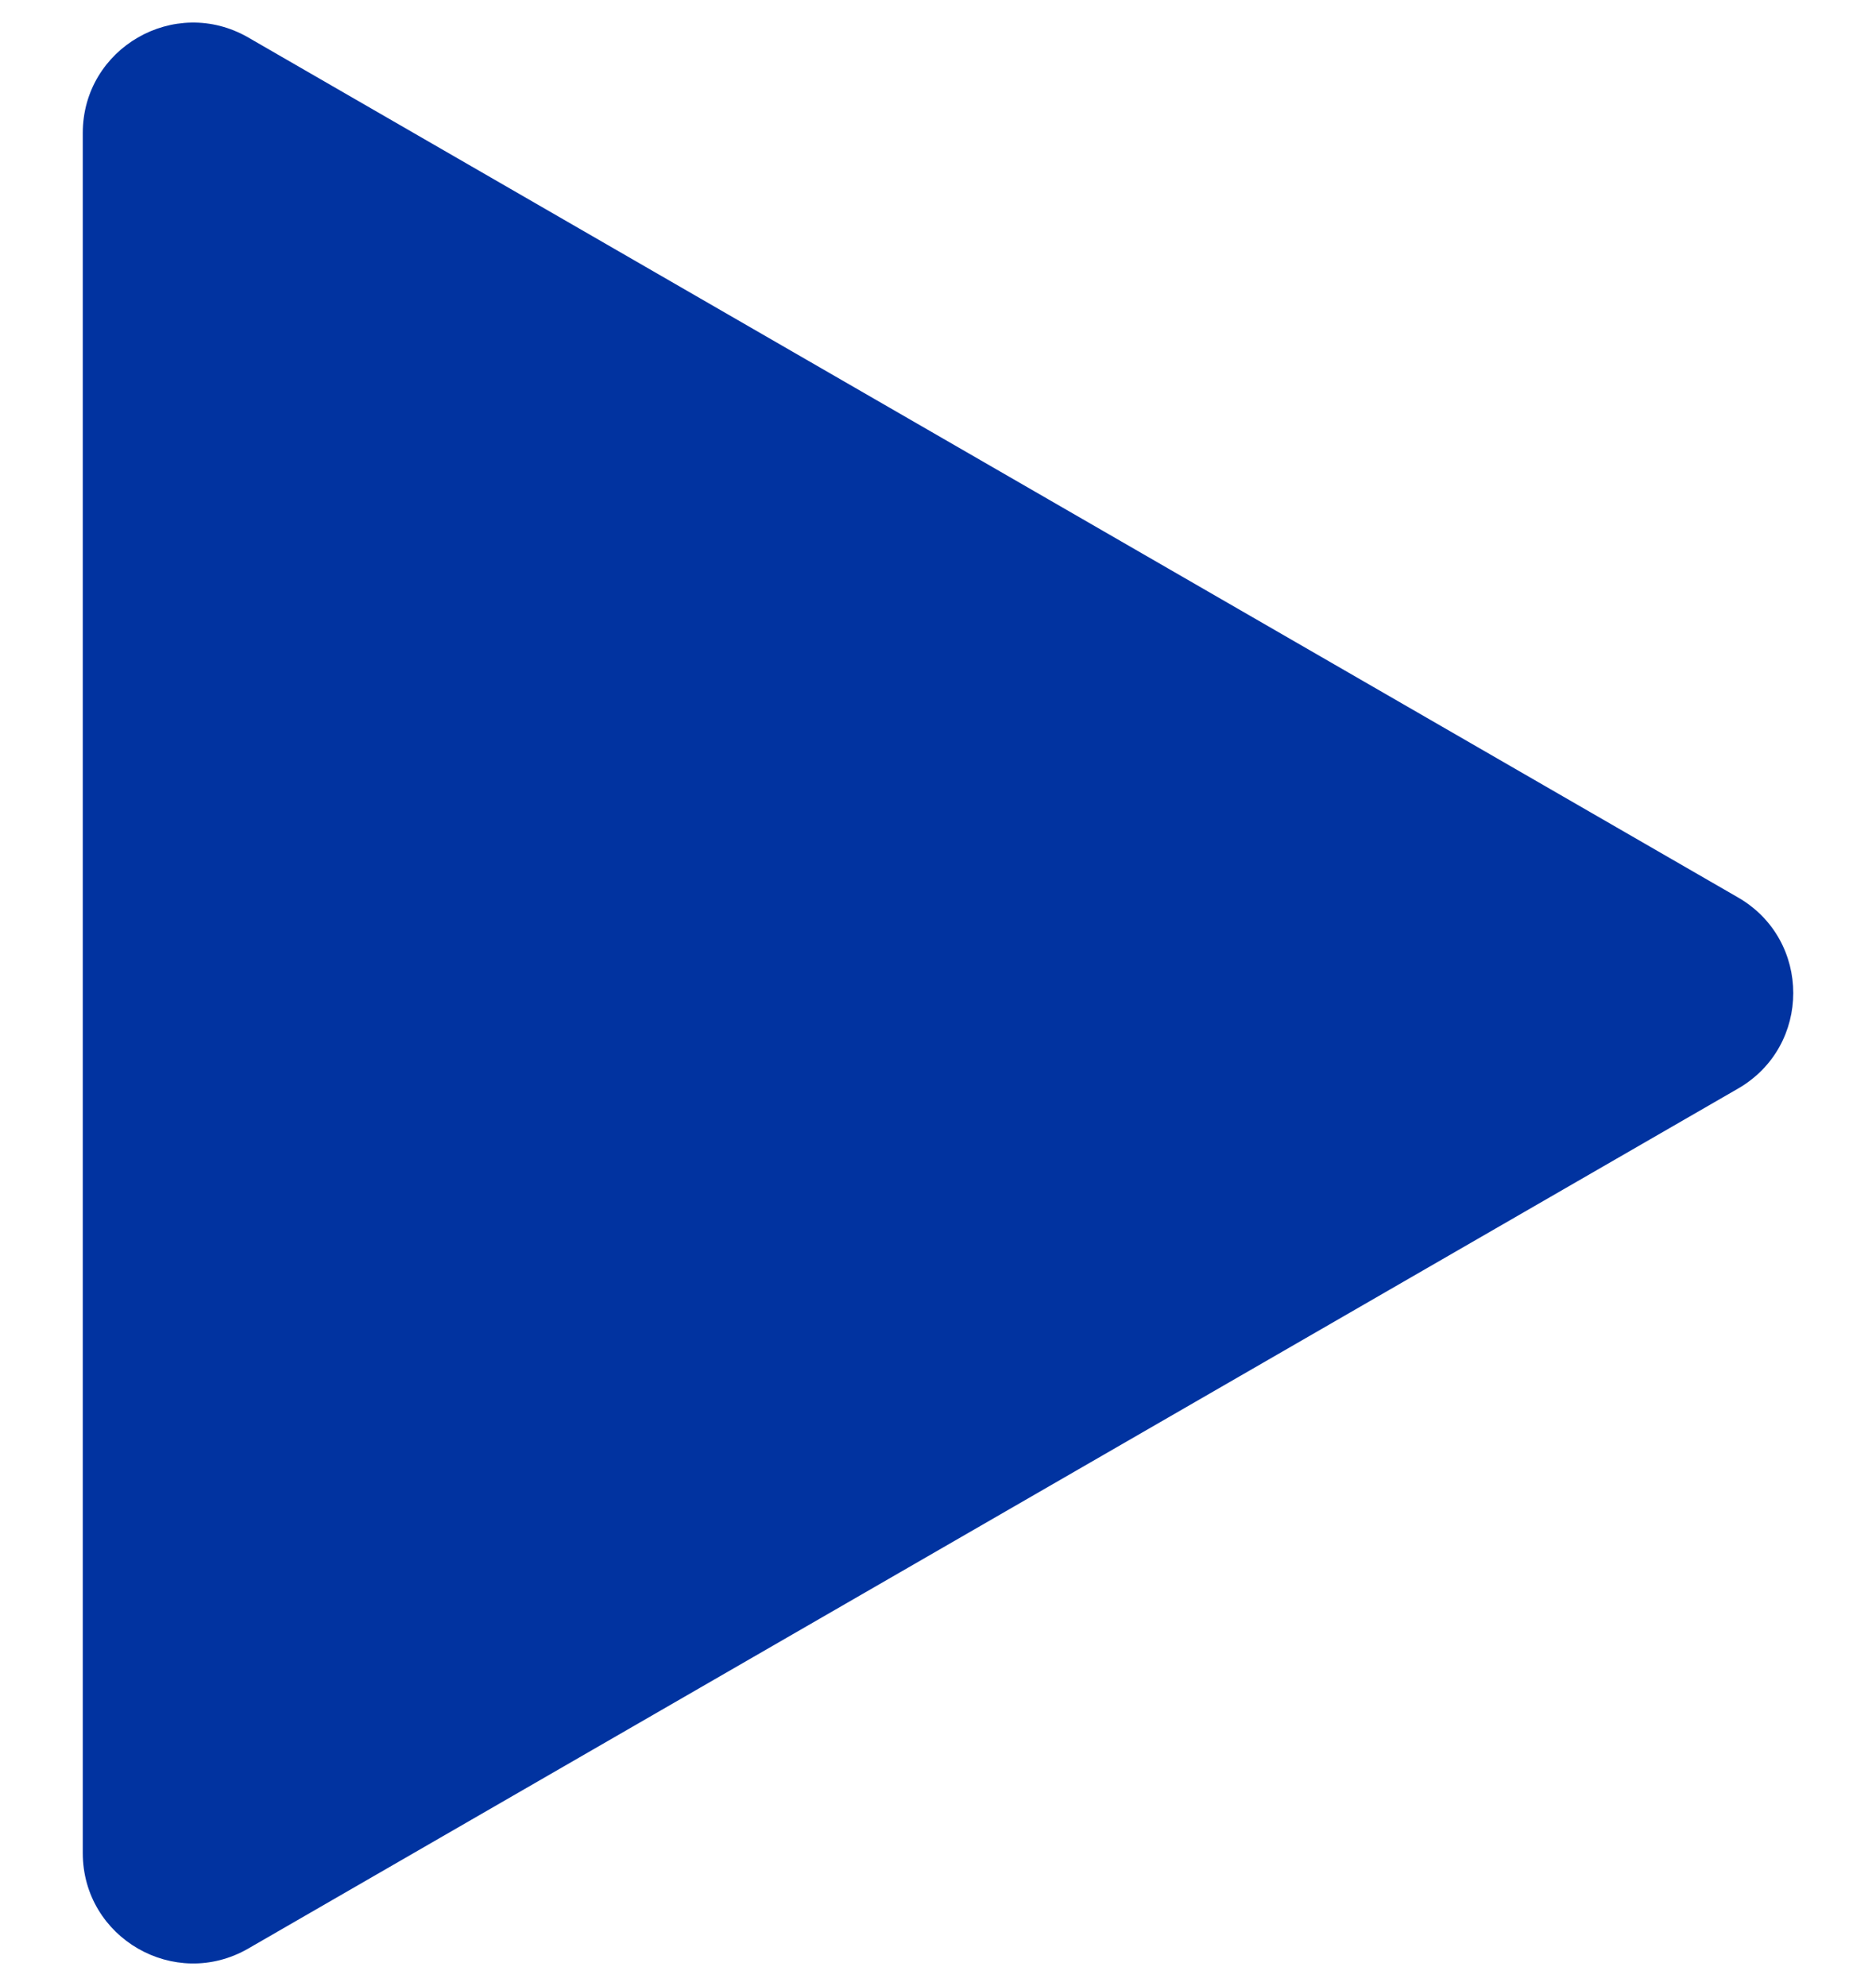 <svg xmlns="http://www.w3.org/2000/svg" width="17" height="18" viewBox="0 0 17 18"><g fill="none" class="nc-icon-wrapper"><path d="M15.75 8.134C16.417 8.519 16.417 9.481 15.75 9.866L2.25 17.66C1.583 18.045 0.75 17.564 0.75 16.794V1.206C0.75 0.436 1.583 -0.045 2.25 0.34L15.75 8.134Z" fill="#0133a0"></path></g></svg>